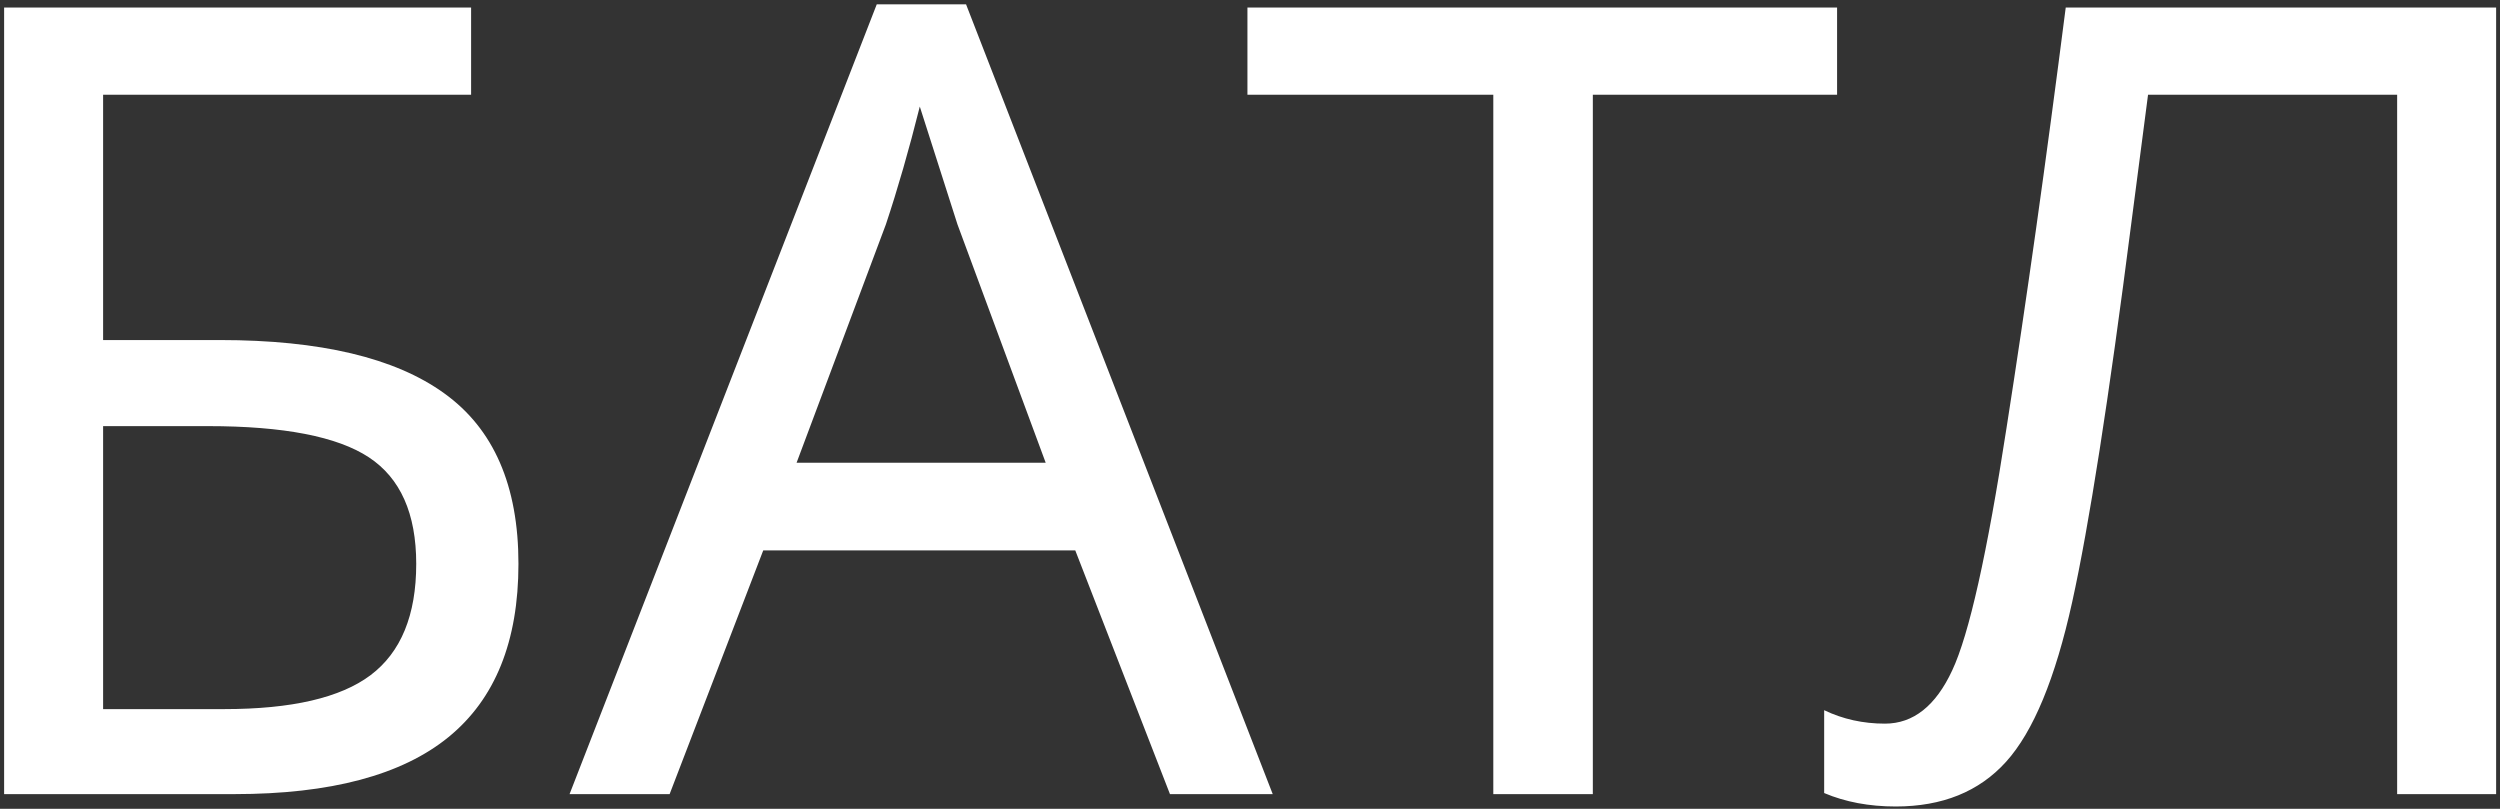 <?xml version="1.0" encoding="UTF-8"?> <svg xmlns="http://www.w3.org/2000/svg" width="340" height="110" viewBox="0 0 340 110" fill="none"><rect x="0" y="0" width="340" height="110" fill="#333333" stroke="none"/> <path d="M70.509 76.684C70.509 87.22 67.338 95.074 60.997 100.244C54.656 105.415 44.949 108 31.876 108H0.56V1.029H64.07V12.882H14.023V46.246H29.901C43.559 46.246 53.729 48.661 60.412 53.49C67.143 58.319 70.509 66.05 70.509 76.684ZM14.023 96.439H30.486C39.656 96.439 46.29 94.903 50.388 91.83C54.534 88.708 56.607 83.659 56.607 76.684C56.607 69.855 54.461 65.026 50.168 62.197C45.876 59.368 38.583 57.953 28.291 57.953H14.023V96.439ZM159.115 108L146.237 74.855H103.8L91.069 108H77.46L119.238 0.59H131.384L173.09 108H159.115ZM142.213 62.929L130.214 30.515L125.092 14.492C123.629 20.345 122.092 25.686 120.482 30.515L108.336 62.929H142.213ZM216.625 108H203.089V12.882H169.651V1.029H249.843V12.882H216.625V108ZM339.473 108H326.011V12.882H292.134L289.866 30.296C286.793 54.295 284.11 71.489 281.817 81.879C279.525 92.269 276.525 99.513 272.818 103.61C269.159 107.659 264.159 109.683 257.818 109.683C254.209 109.683 250.965 109.073 248.087 107.854V96.586C250.623 97.805 253.379 98.415 256.355 98.415C260.208 98.415 263.257 96.001 265.501 91.171C267.793 86.294 270.257 75.294 272.891 58.173C275.574 41.051 278.256 22.003 280.939 1.029H339.473V108Z" fill="white"></path> </svg> 